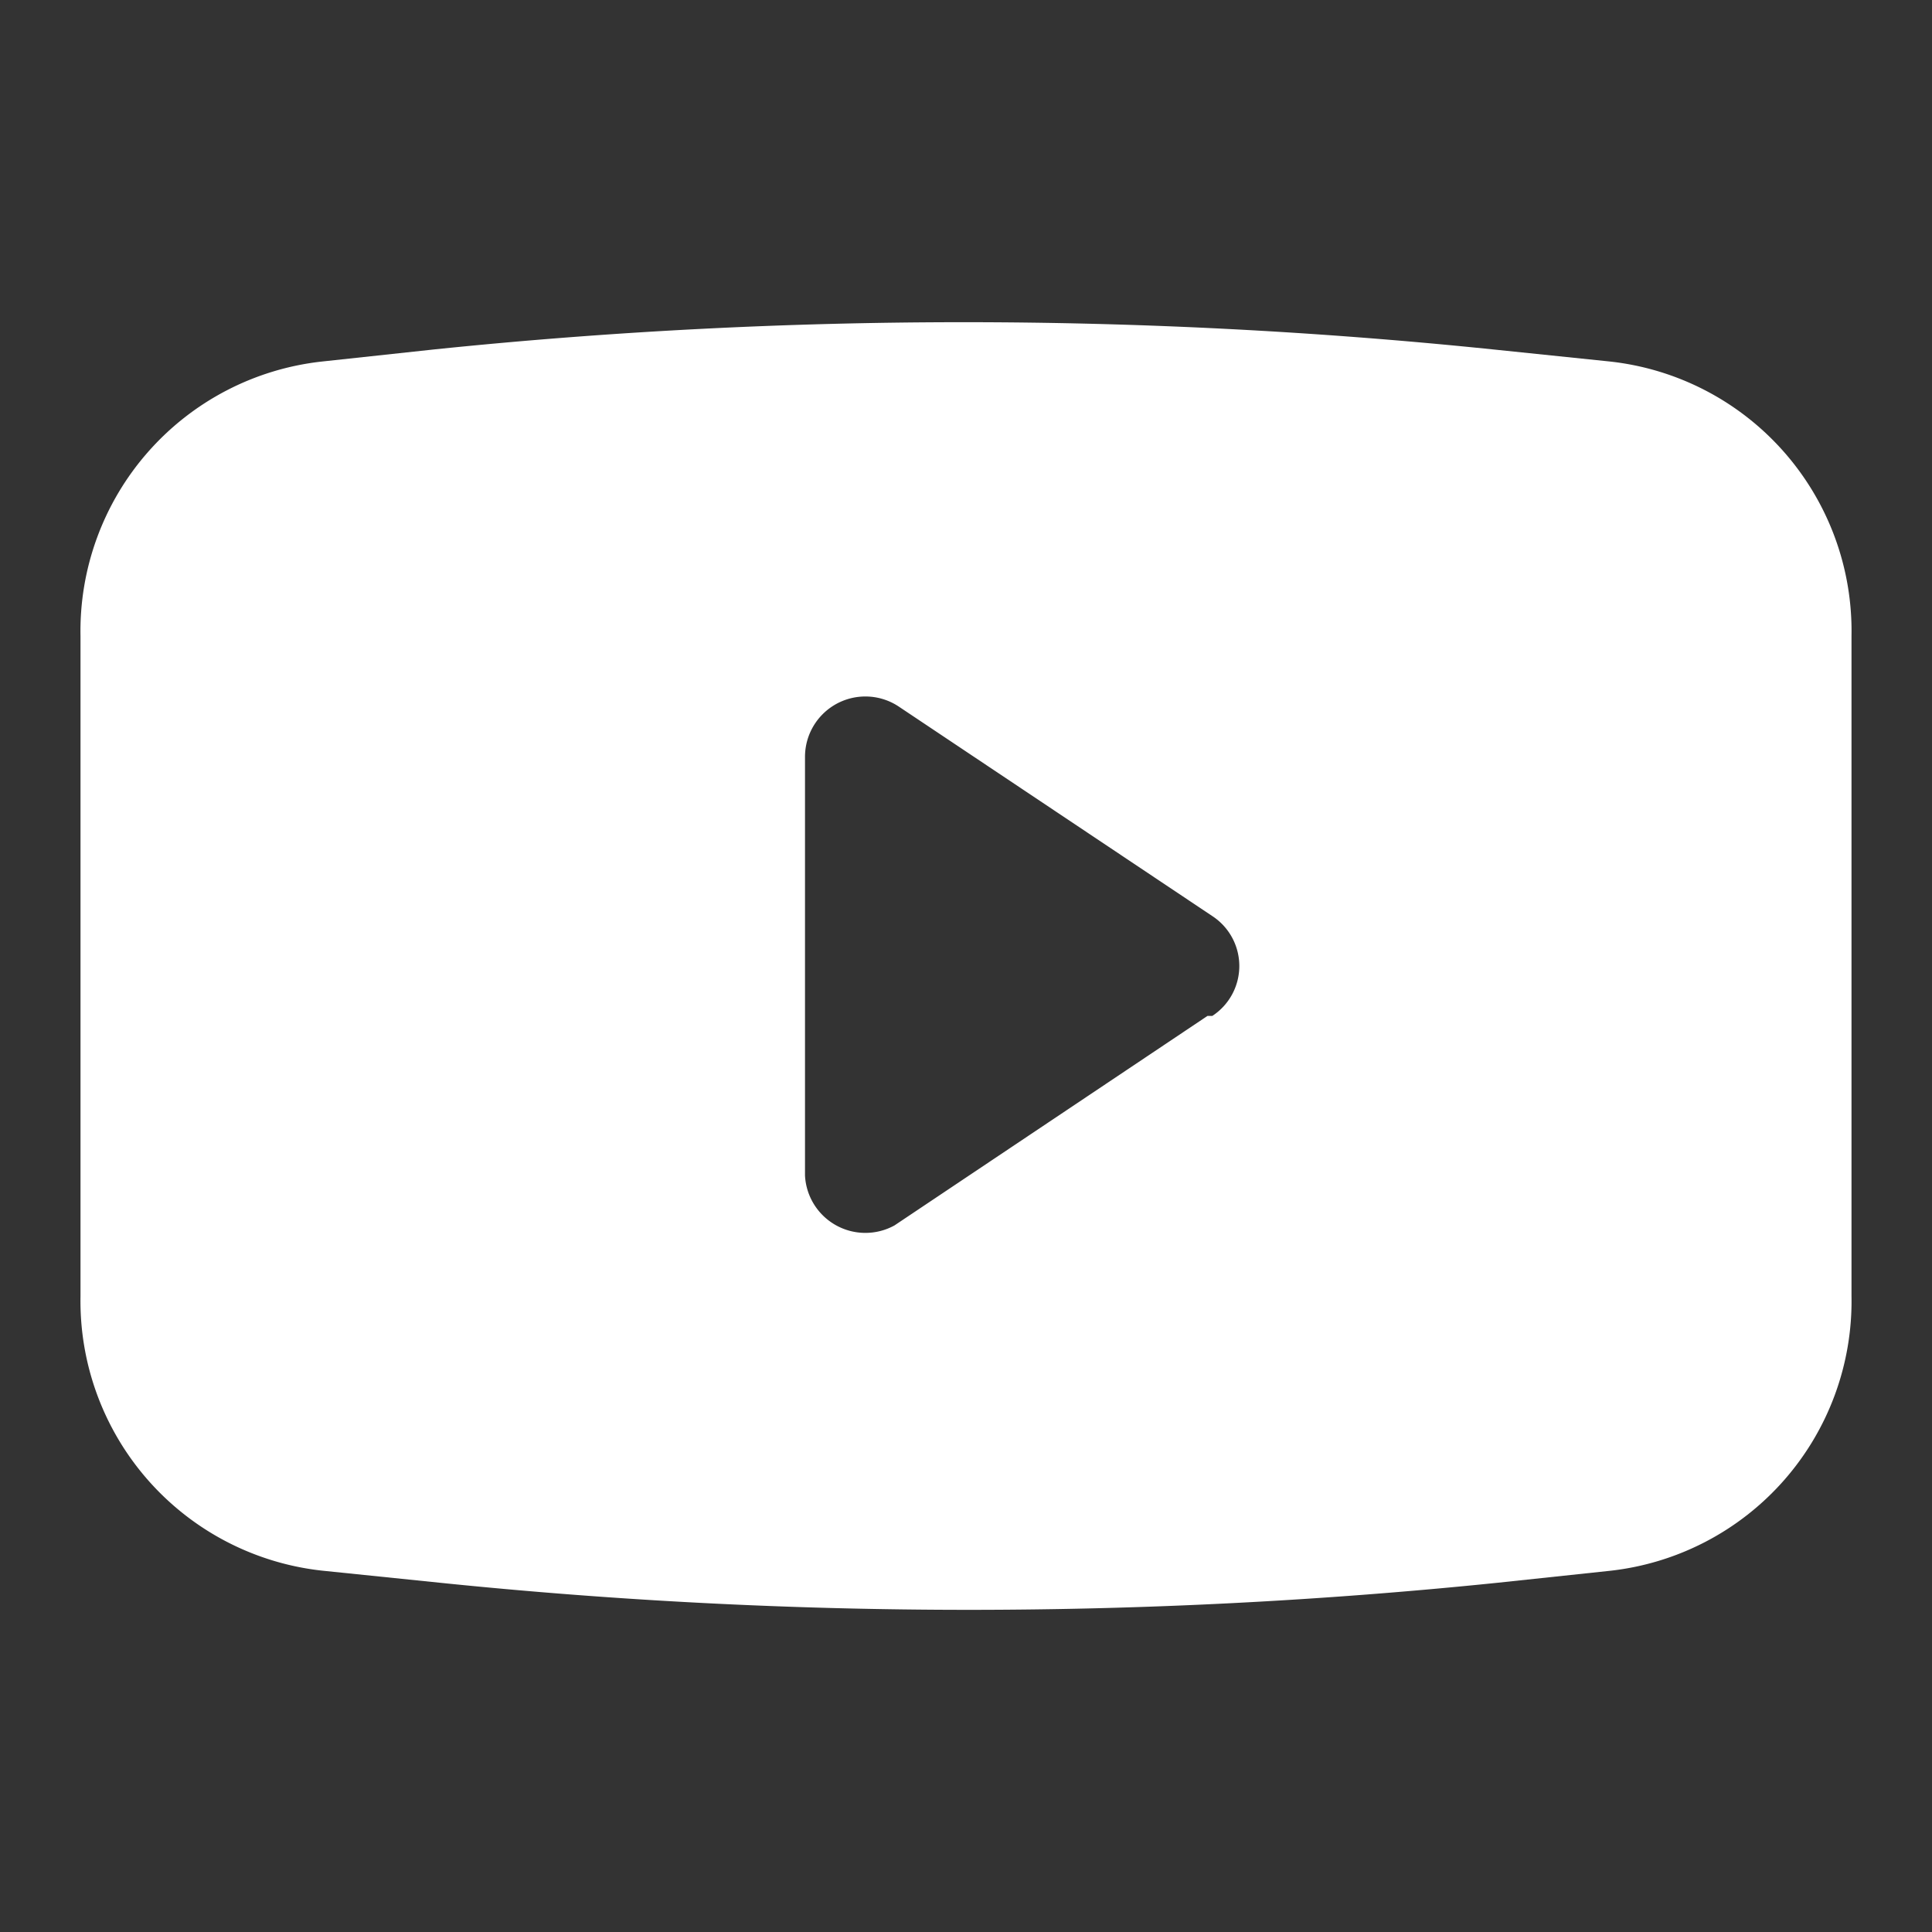 <svg xmlns="http://www.w3.org/2000/svg" width="24" height="24" viewBox="0 0 24 24"><rect x="0" y="0" width="24" height="24" fill="#333333" stroke="none"/><path d="M11.03,15.995a64.378,64.378,0,0,1-6.57-.337L3,15.508A3.37,3.37,0,0,1,0,12.1V3.9A3.369,3.369,0,0,1,3,.488L4.4.337a64.117,64.117,0,0,1,13.14,0L19,.488A3.368,3.368,0,0,1,22,3.9v8.2a3.37,3.37,0,0,1-3,3.41l-1.4.149A64.378,64.378,0,0,1,11.03,15.995ZM9.75,4.649A.75.75,0,0,0,9,5.4v5.2a.751.751,0,0,0,1.111.62L14,8.617h.06a.741.741,0,0,0,0-1.24l-3.891-2.6A.748.748,0,0,0,9.75,4.649Z" transform="translate(1 4.003)" fill="#fff"/></svg>